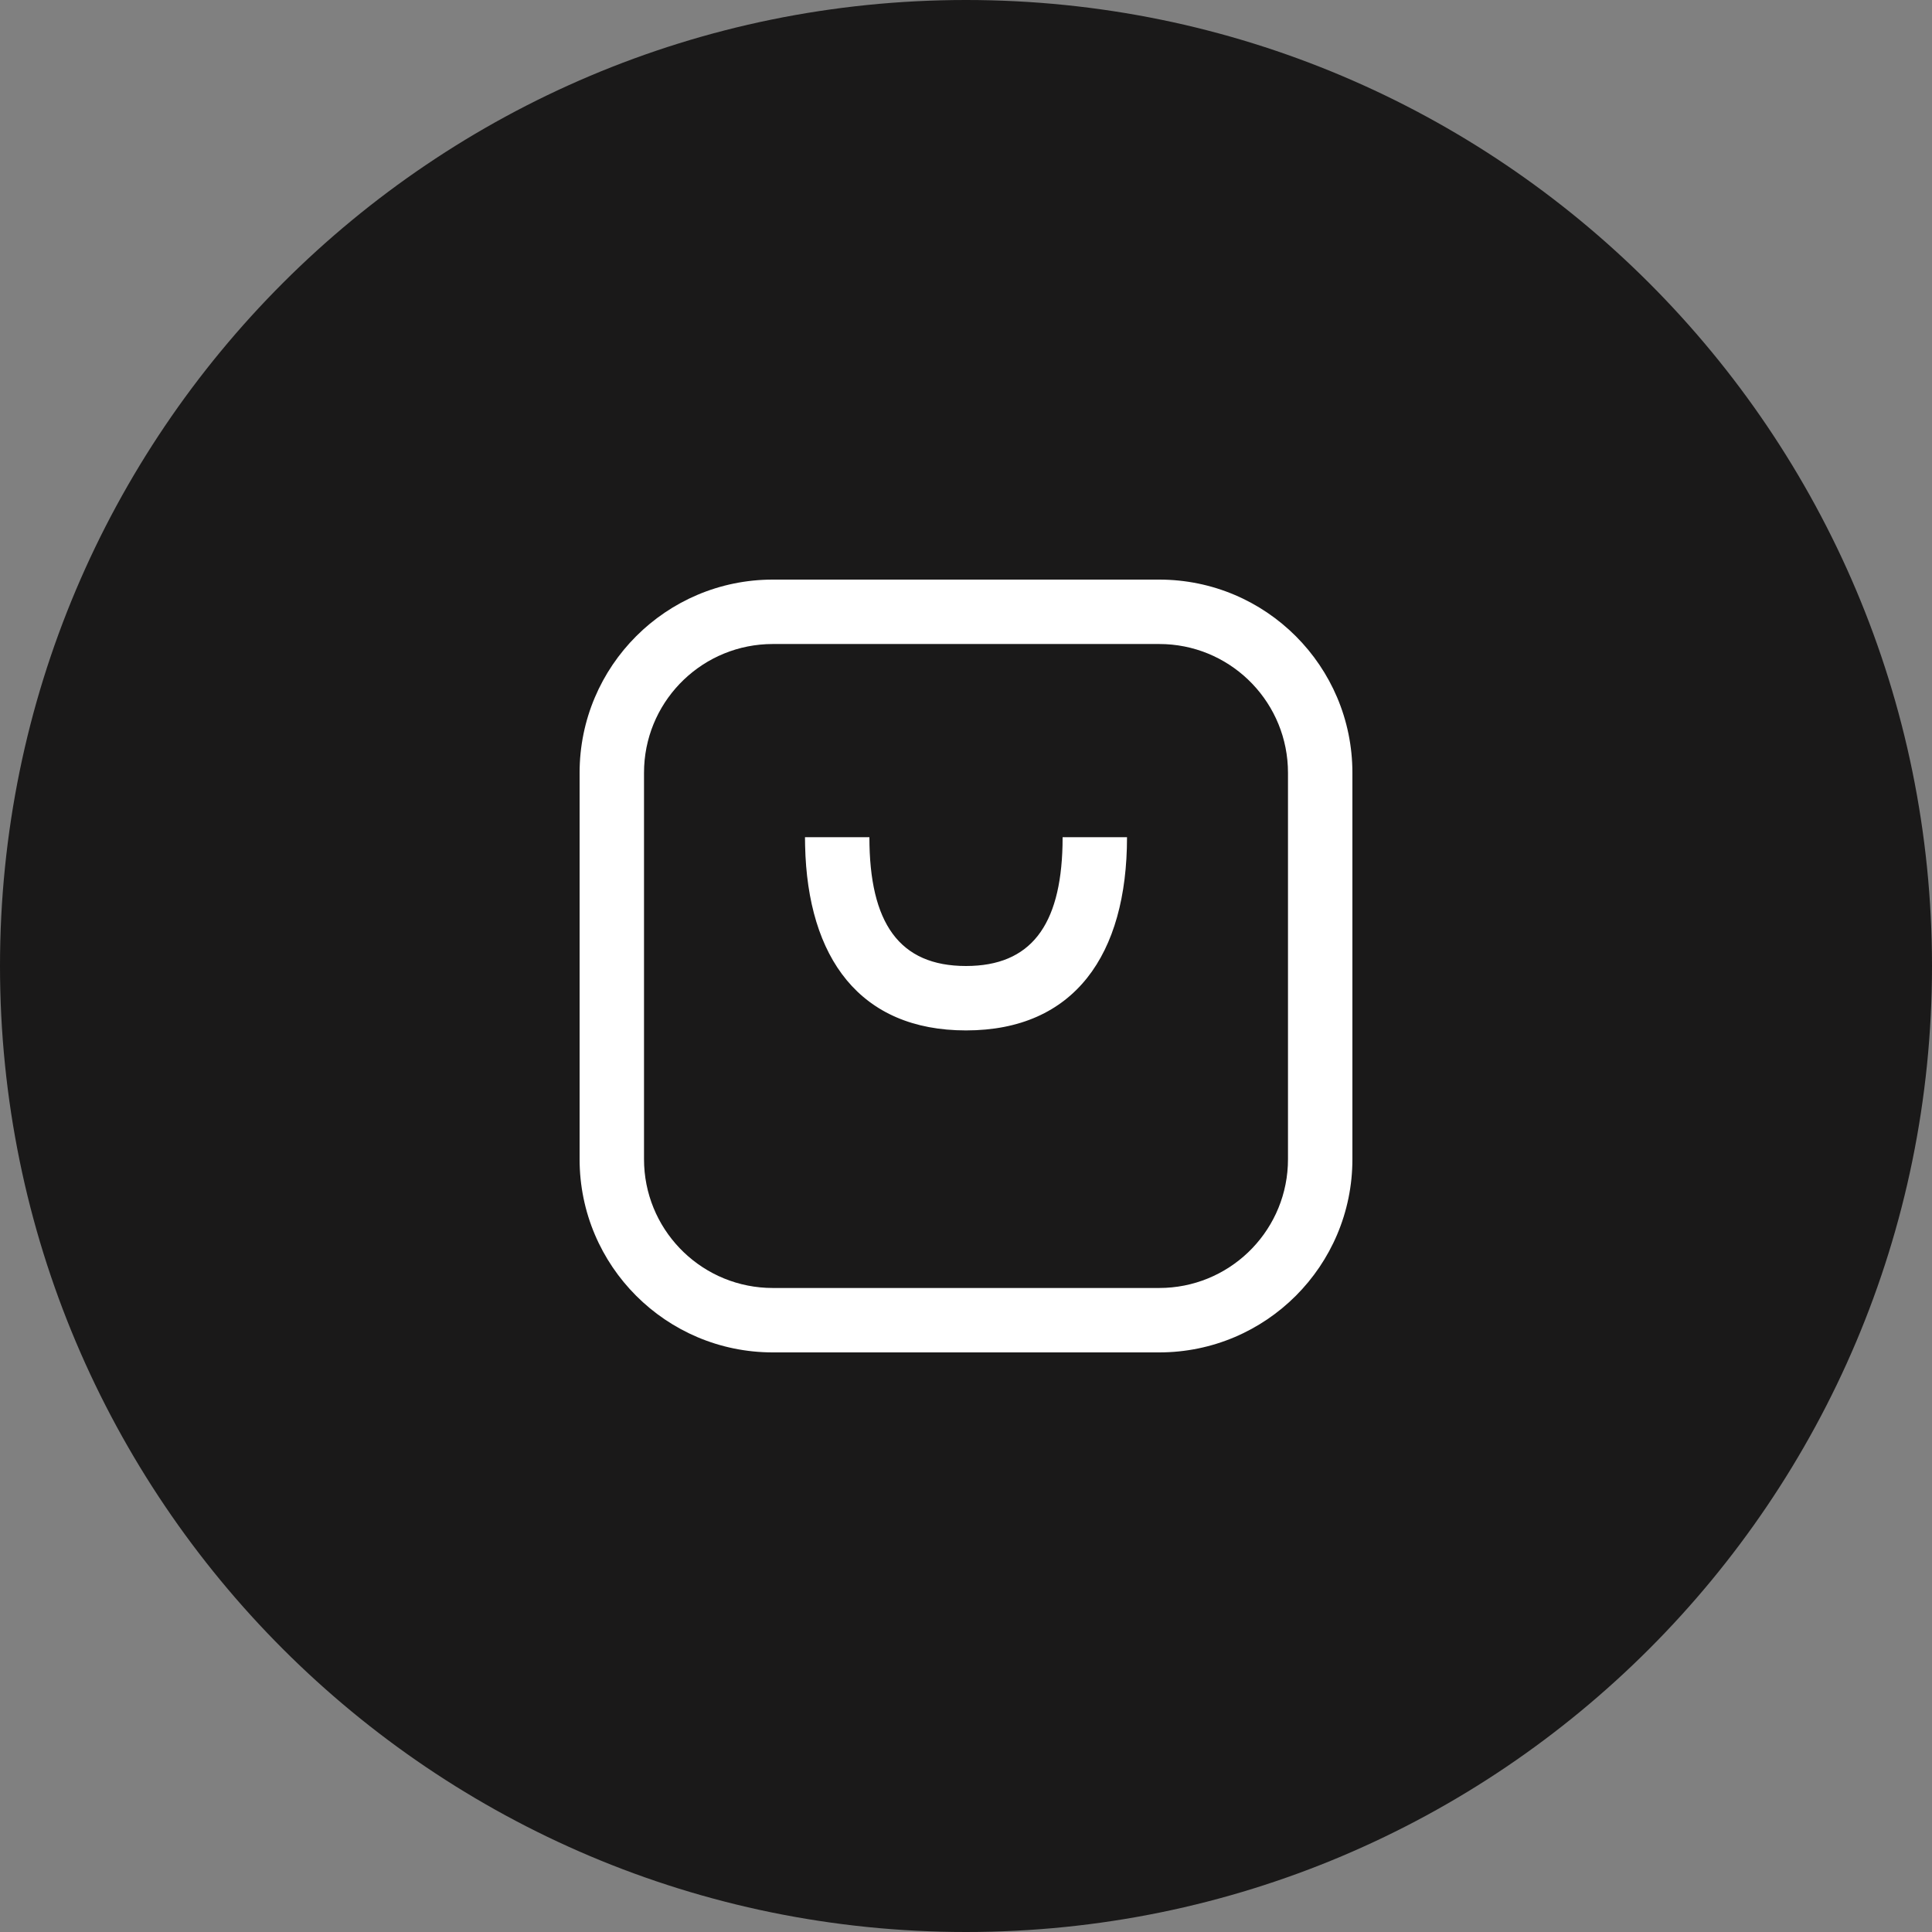 <svg width="50" height="50" viewBox="0 0 50 50" fill="none" xmlns="http://www.w3.org/2000/svg">
<rect x="0" y="0" width="50" height="50" fill="#808080" stroke="none"/>
<path fill-rule="evenodd" clip-rule="evenodd" d="M0 25C0 11.193 11.193 0 25 0C38.807 0 50 11.193 50 25C50 38.807 38.807 50 25 50C11.193 50 0 38.807 0 25Z" fill="#1A1919"/>
<path fill-rule="evenodd" clip-rule="evenodd" d="M30 15C32.761 15 35 17.239 35 20V30C35 32.761 32.761 35 30 35H20C17.239 35 15 32.761 15 30V20C15 17.239 17.239 15 20 15H30ZM30 16.667H20C18.215 16.667 16.757 18.07 16.671 19.834L16.667 20V30C16.667 31.785 18.07 33.243 19.834 33.329L20 33.333H30C31.785 33.333 33.243 31.93 33.329 30.166L33.333 30V20C33.333 18.215 31.93 16.757 30.166 16.671L30 16.667ZM25 25C23.271 25 22.5 23.886 22.5 21.667H20.833L20.836 21.882C20.899 24.795 22.258 26.667 25 26.667C27.808 26.667 29.167 24.703 29.167 21.667H27.5L27.498 21.878C27.449 23.956 26.673 25 25 25Z" fill="white"/>
</svg>
